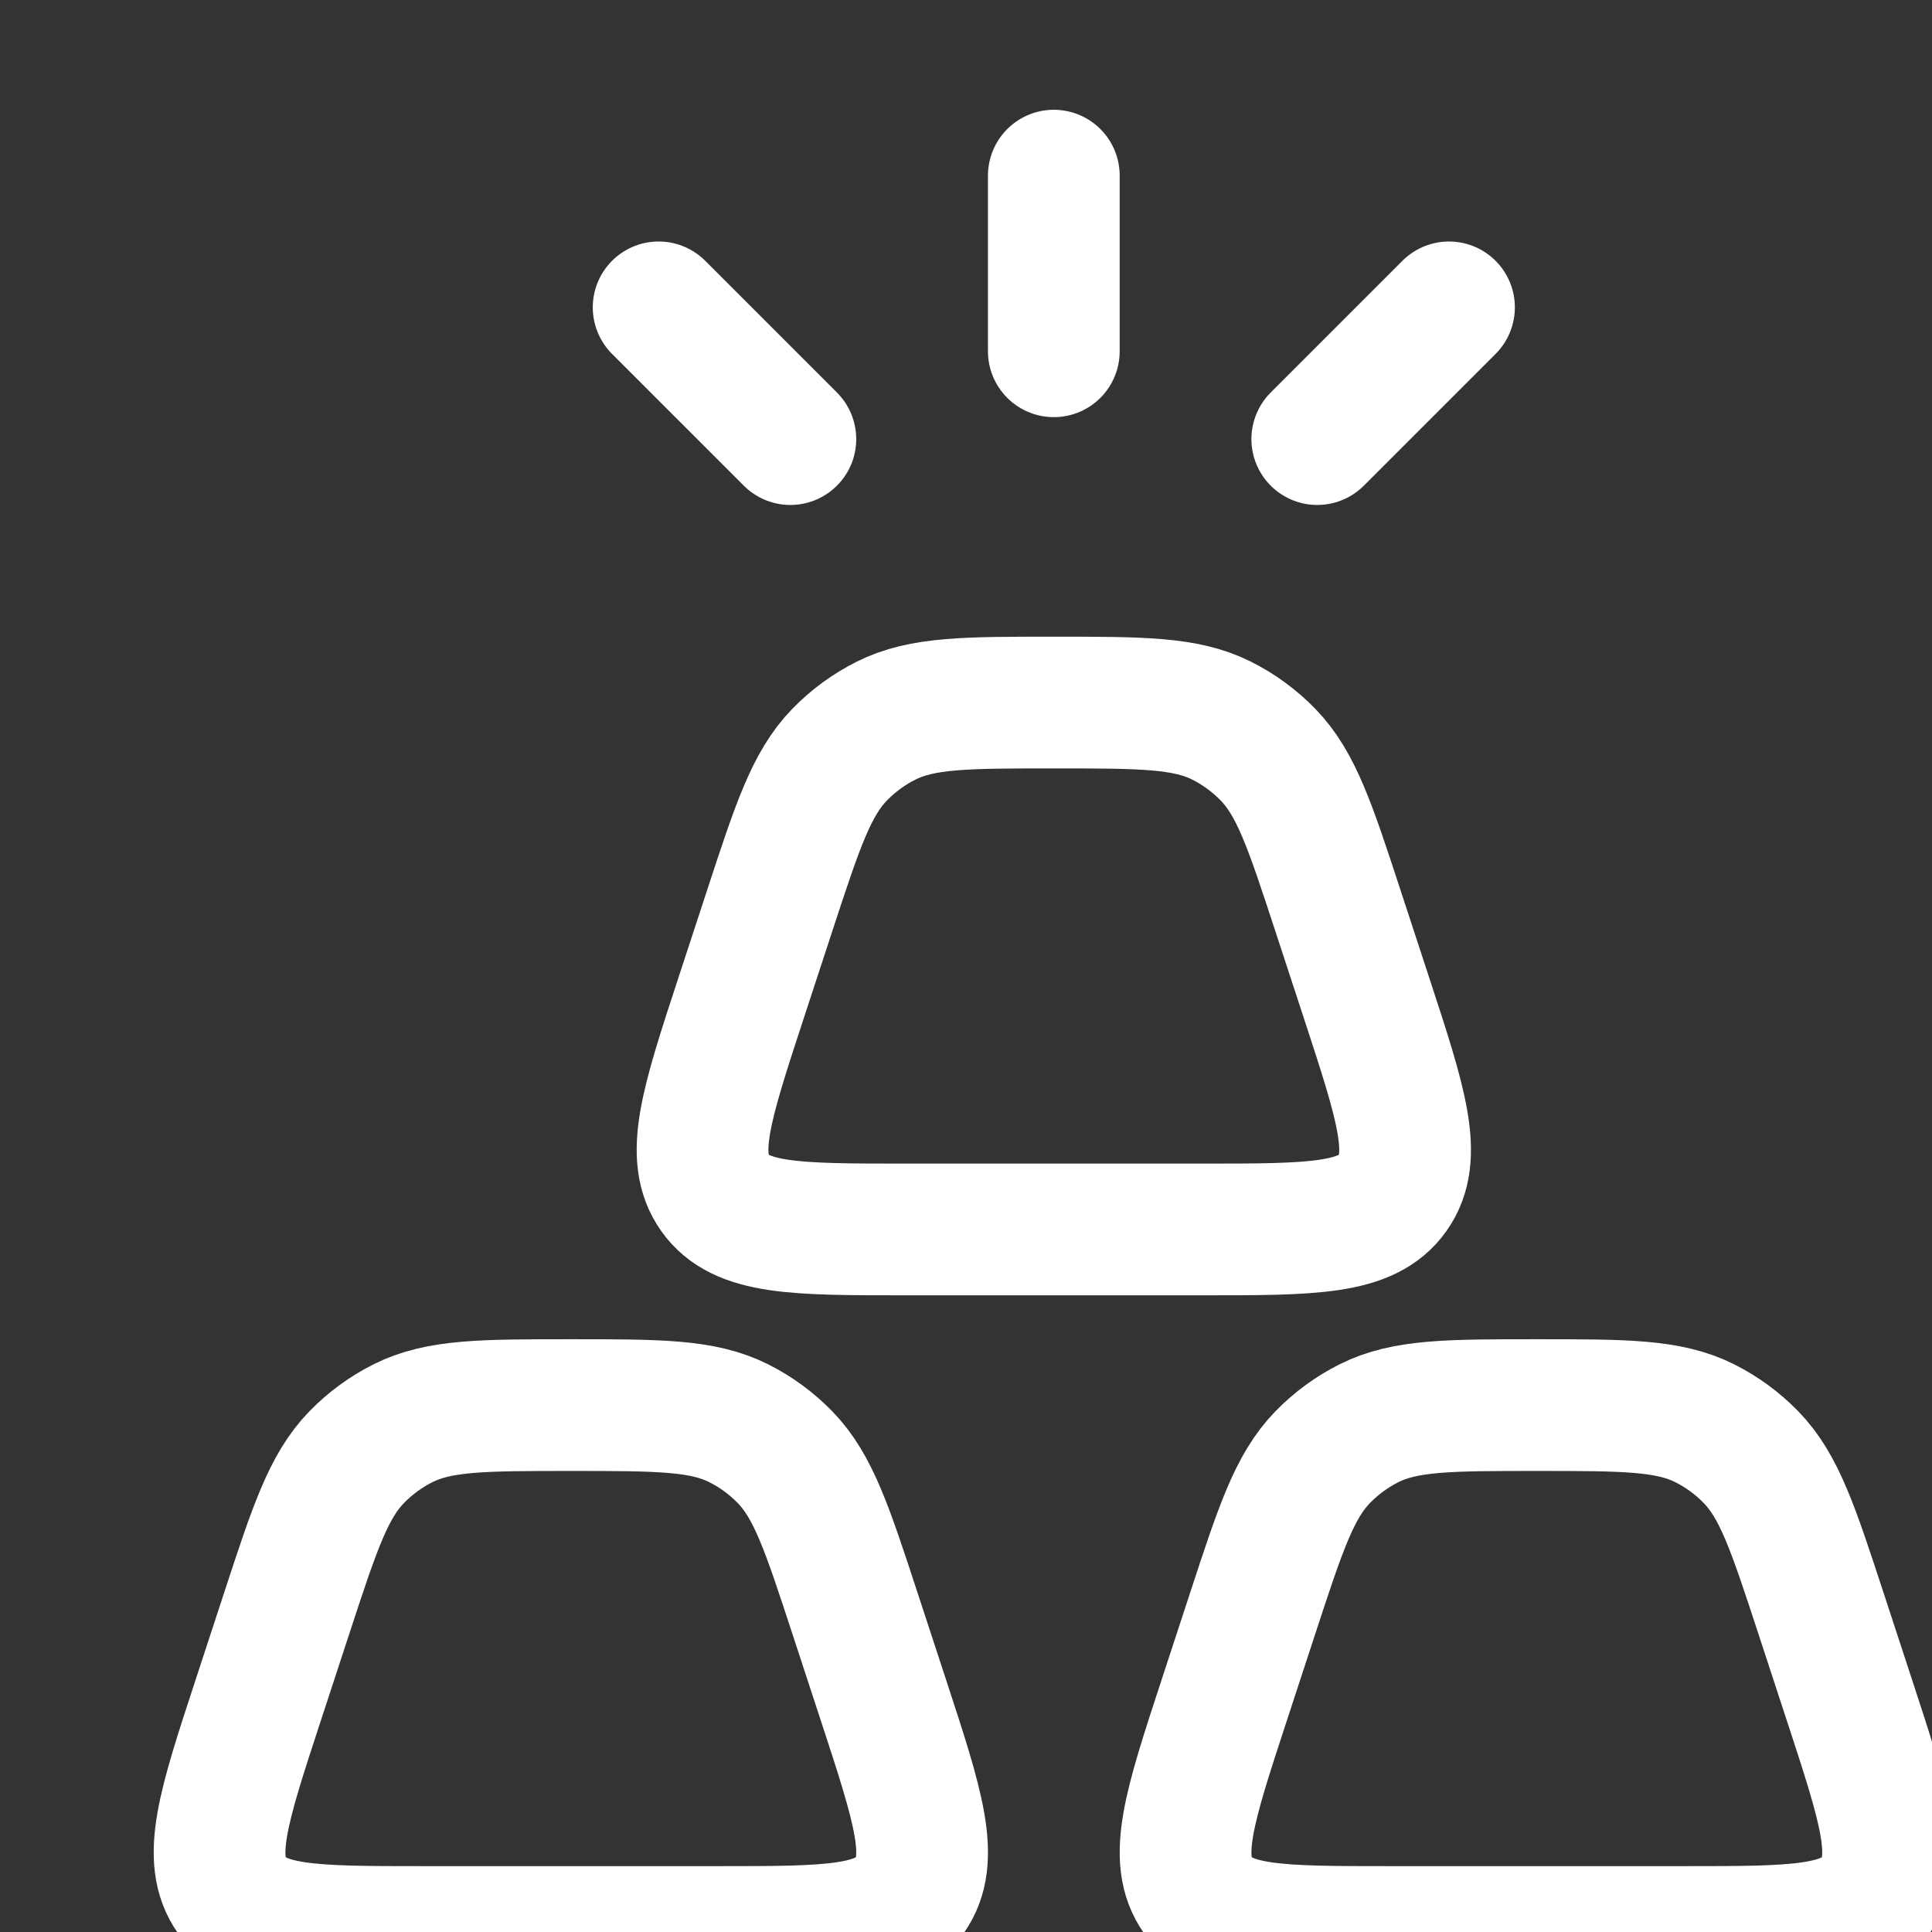 <svg width="110" height="110" viewBox="0 0 110 110" fill="none" xmlns="http://www.w3.org/2000/svg">
<rect x="0" y="0" width="110" height="110" fill="#333333" stroke="none"/>
<path d="M71.322 91.859C72.903 87.035 73.694 84.624 75.308 82.965C76.075 82.177 76.966 81.524 77.944 81.033C80.002 80 82.501 80 87.501 80C92.501 80 95 80 97.058 81.033C98.036 81.524 98.927 82.177 99.694 82.965C101.308 84.624 102.099 87.035 103.68 91.859L105.312 96.838C107.281 102.844 108.265 105.847 106.793 107.924C105.322 110 102.209 110 95.983 110H79.019C72.793 110 69.68 110 68.209 107.924C66.737 105.847 67.721 102.844 69.69 96.838L71.322 91.859Z" stroke="white" stroke-width="7.5"/>
<path d="M43.821 51.858C45.402 47.035 46.193 44.624 47.807 42.965C48.574 42.177 49.465 41.524 50.443 41.033C52.501 40 55 40 60 40C65 40 67.499 40 69.557 41.033C70.535 41.524 71.426 42.177 72.193 42.965C73.807 44.624 74.598 47.035 76.179 51.858L77.811 56.838C79.78 62.844 80.764 65.847 79.293 67.924C77.821 70 74.708 70 68.482 70H51.518C45.292 70 42.179 70 40.708 67.924C39.236 65.847 40.22 62.844 42.189 56.838L43.821 51.858Z" stroke="white" stroke-width="7.5"/>
<path d="M16.322 91.859C17.903 87.035 18.694 84.624 20.308 82.965C21.075 82.177 21.966 81.524 22.944 81.033C25.002 80 27.501 80 32.501 80C37.501 80 40 80 42.058 81.033C43.036 81.524 43.927 82.177 44.694 82.965C46.308 84.624 47.099 87.035 48.68 91.859L50.312 96.838C52.281 102.844 53.265 105.847 51.794 107.924C50.322 110 47.209 110 40.983 110H24.019C17.793 110 14.68 110 13.209 107.924C11.737 105.847 12.721 102.844 14.69 96.838L16.322 91.859Z" stroke="white" stroke-width="7.5"/>
<path d="M60 10V20M37.5 17.5L45 25M82.5 17.5L75 25" stroke="white" stroke-width="7.5" stroke-linecap="round"/>
</svg>
